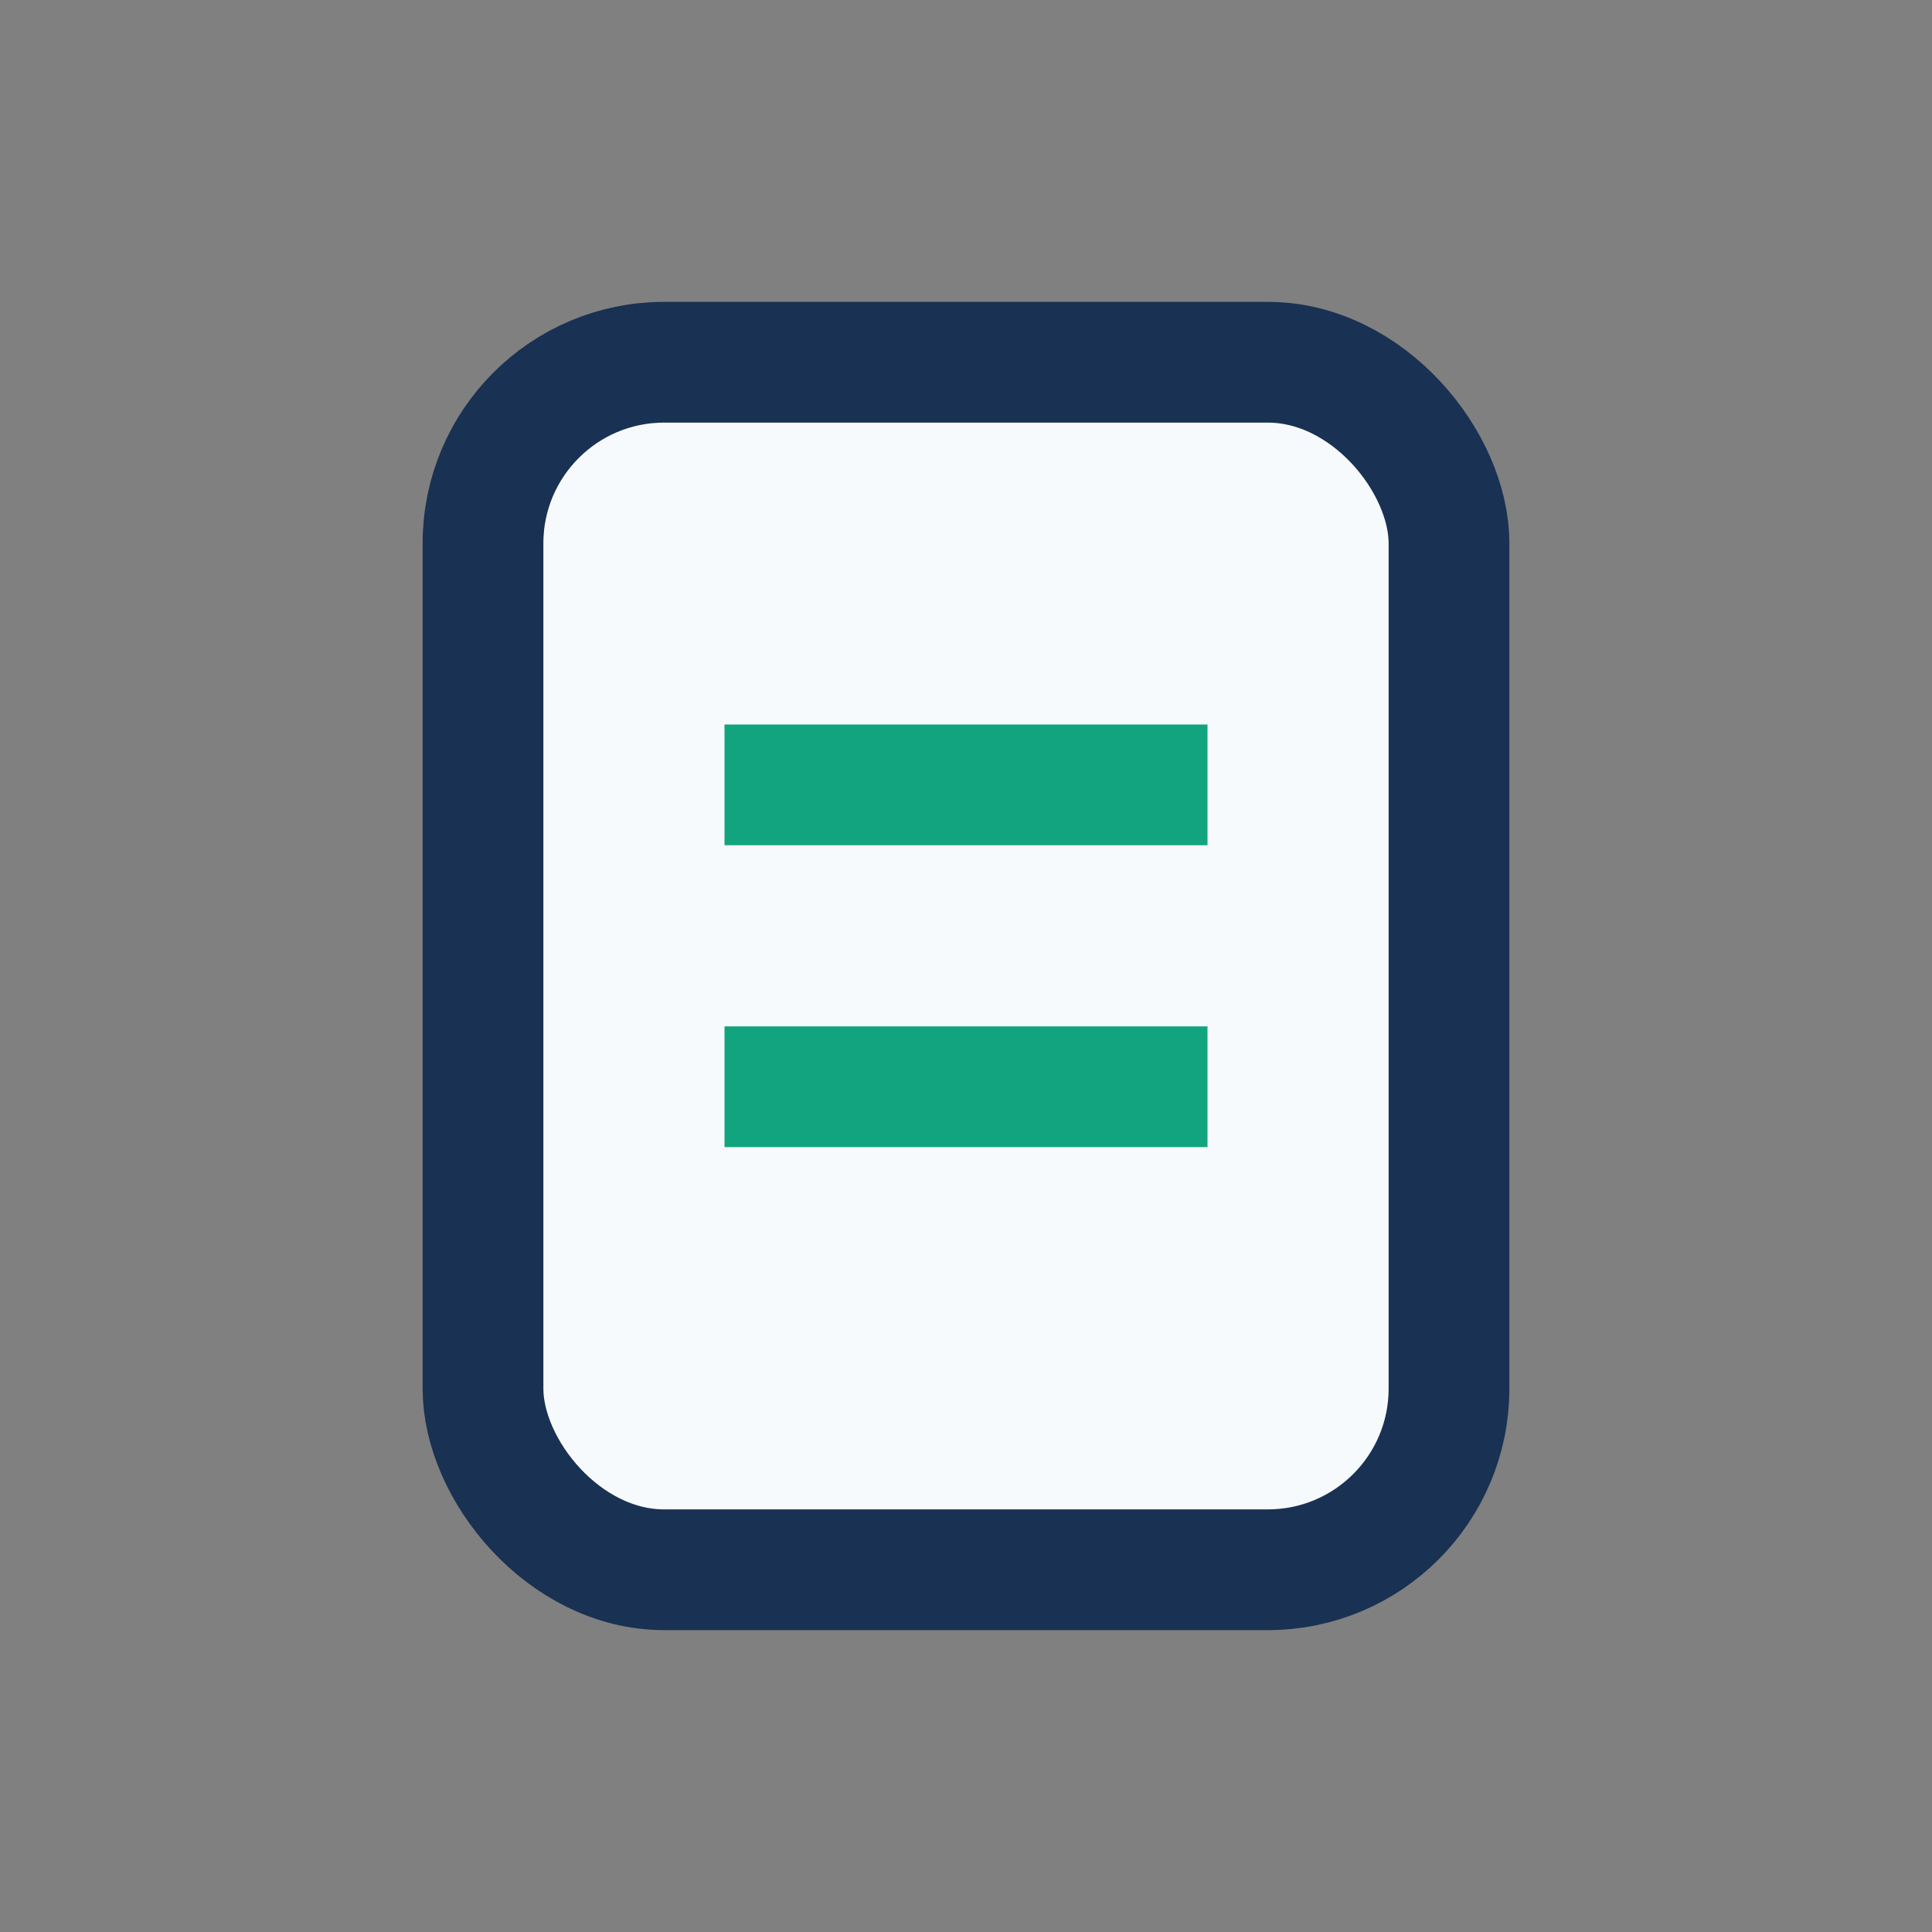 <?xml version="1.0" encoding="UTF-8"?>
<svg xmlns="http://www.w3.org/2000/svg" viewBox="0 0 32 32"><rect x="0" y="0" width="32" height="32" fill="#808080" stroke="none"/><rect x="8" y="6" width="16" height="20" rx="3" fill="#F7FAFC" stroke="#193153" stroke-width="2"/><rect x="12" y="12" width="8" height="2" fill="#12A47E"/><rect x="12" y="17" width="8" height="2" fill="#12A47E"/></svg>
